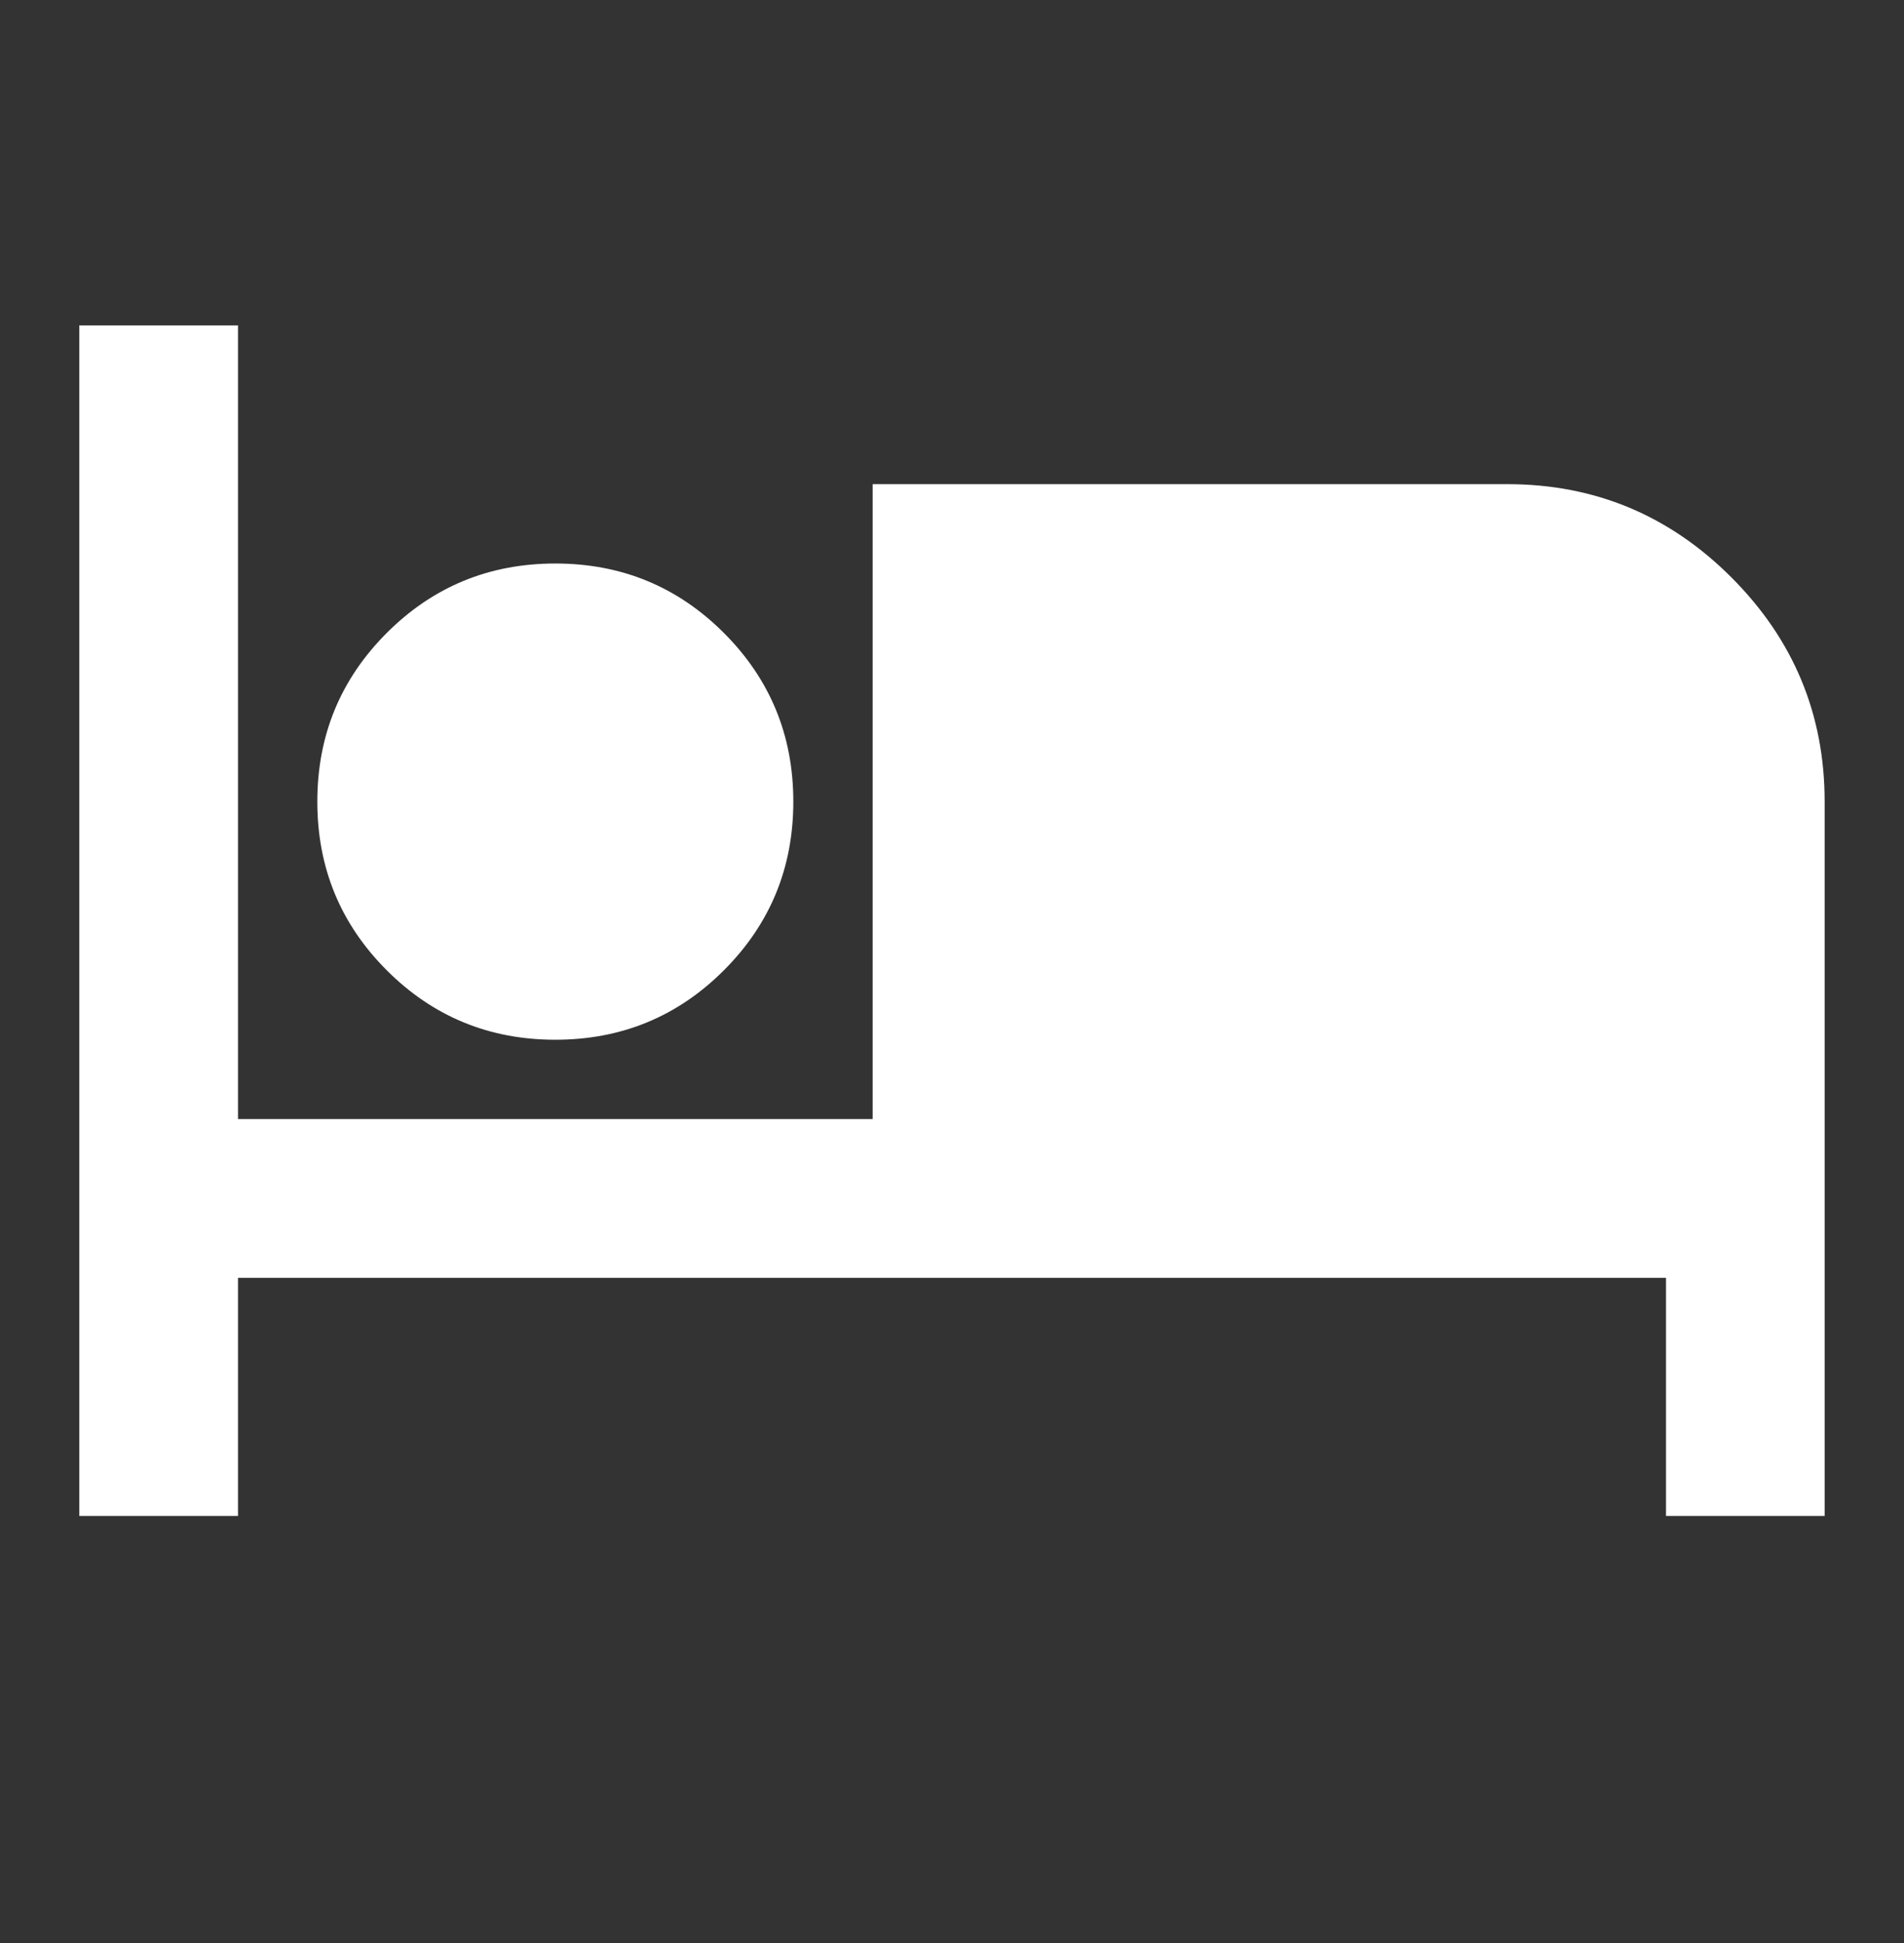 <svg width="50" height="51" viewBox="0 0 50 51" fill="none" xmlns="http://www.w3.org/2000/svg">
<rect x="0" y="0" width="50" height="51" fill="#333333" stroke="none"/>
<g id="material-symbols:hotel">
<path id="Vector" d="M2.083 39.791V8.541H6.25V29.374H22.916V12.708H39.583C41.875 12.708 43.837 13.524 45.468 15.156C47.1 16.788 47.916 18.749 47.916 21.041V39.791H43.75V33.541H6.25V39.791H2.083ZM14.583 27.291C12.847 27.291 11.371 26.683 10.156 25.468C8.941 24.253 8.333 22.777 8.333 21.041C8.333 19.305 8.941 17.829 10.156 16.614C11.371 15.399 12.847 14.791 14.583 14.791C16.319 14.791 17.795 15.399 19.01 16.614C20.225 17.829 20.833 19.305 20.833 21.041C20.833 22.777 20.225 24.253 19.01 25.468C17.795 26.683 16.319 27.291 14.583 27.291Z" fill="white"/>
</g>
</svg>
